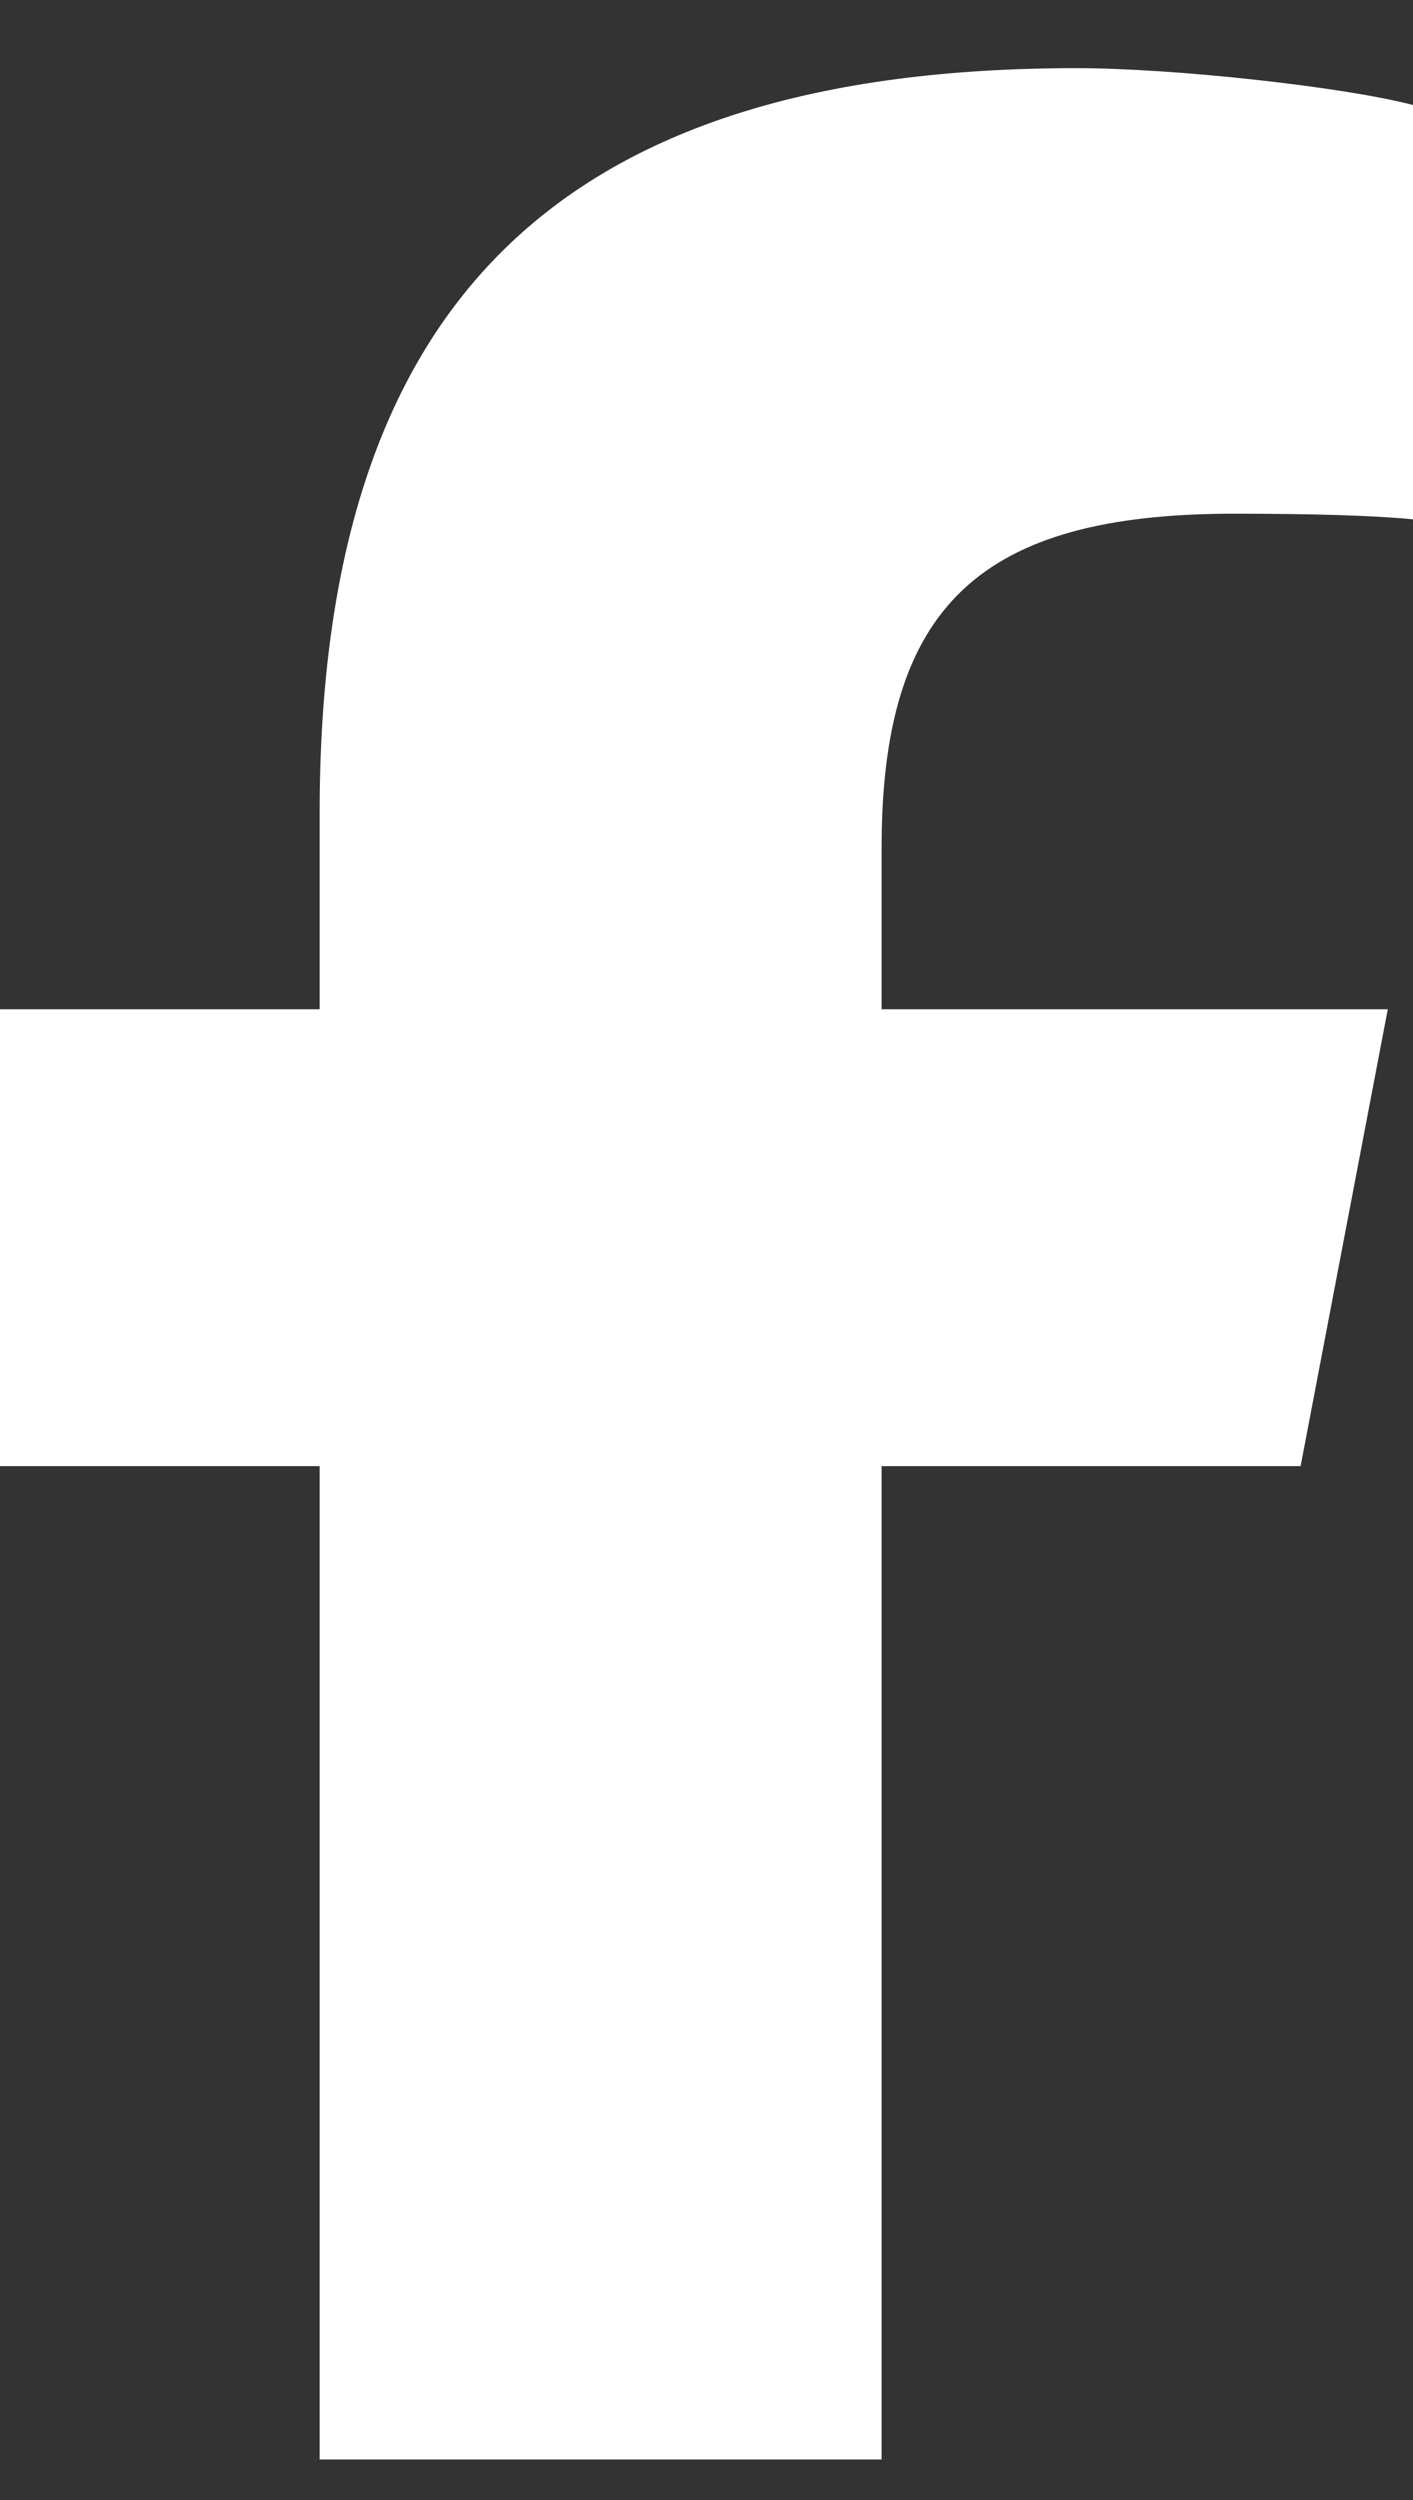 <svg width="13" height="23" viewBox="0 0 13 23" fill="none" xmlns="http://www.w3.org/2000/svg">
<rect x="0" y="0" width="13" height="23" fill="#333333" stroke="none"/>
<path d="M2.941 13.488V22.627H8.111V13.488H11.966L12.768 9.285H8.111V7.798C8.111 5.577 9.016 4.726 11.351 4.726C12.078 4.726 12.661 4.743 13 4.778V0.966C12.363 0.799 10.803 0.627 9.903 0.627C5.138 0.627 2.941 2.797 2.941 7.476V9.285H0V13.488H2.941Z" fill="white"/>
</svg>
